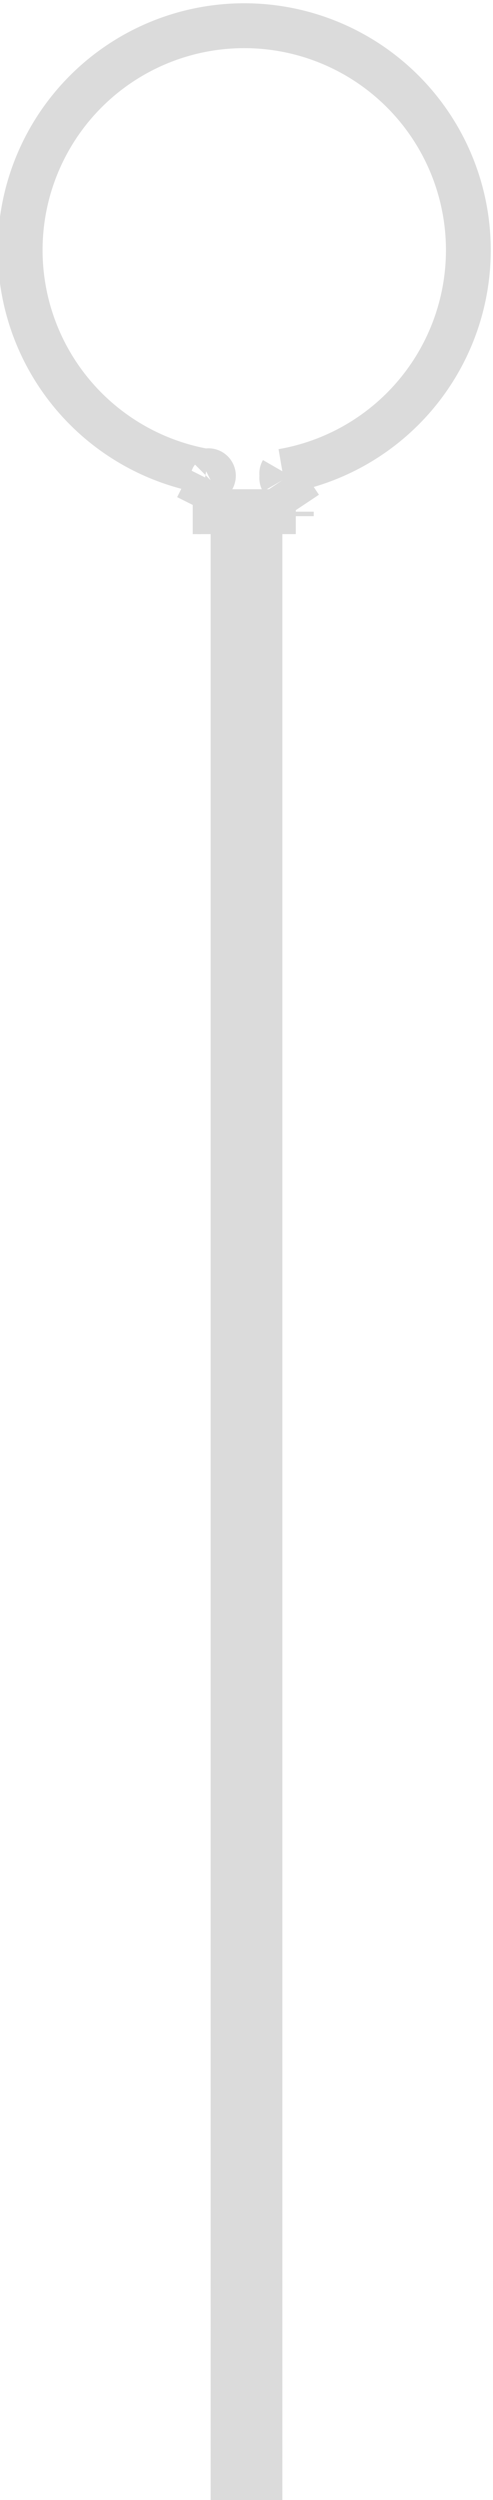 <svg data-name="Слой 1" xmlns="http://www.w3.org/2000/svg" width="11" height="55.7"><path d="M5.2 11.4v44.3m.6 0V11.4m.9-.1l-.4-.6m-1.6 0l-.3.6m2.2.1H4.4" fill="none" stroke="#dbdbdb"/><path d="M6.3 10.5a5 5 0 10-1.7 0m-.3.9h.2m2 .1v-.1m-1.8-.7a.1.1 0 00-.1-.2m1.7 0a.1.1 0 000 .1.1.1 0 000 .1" fill-rule="evenodd" fill="none" stroke="#dbdbdb"/></svg>